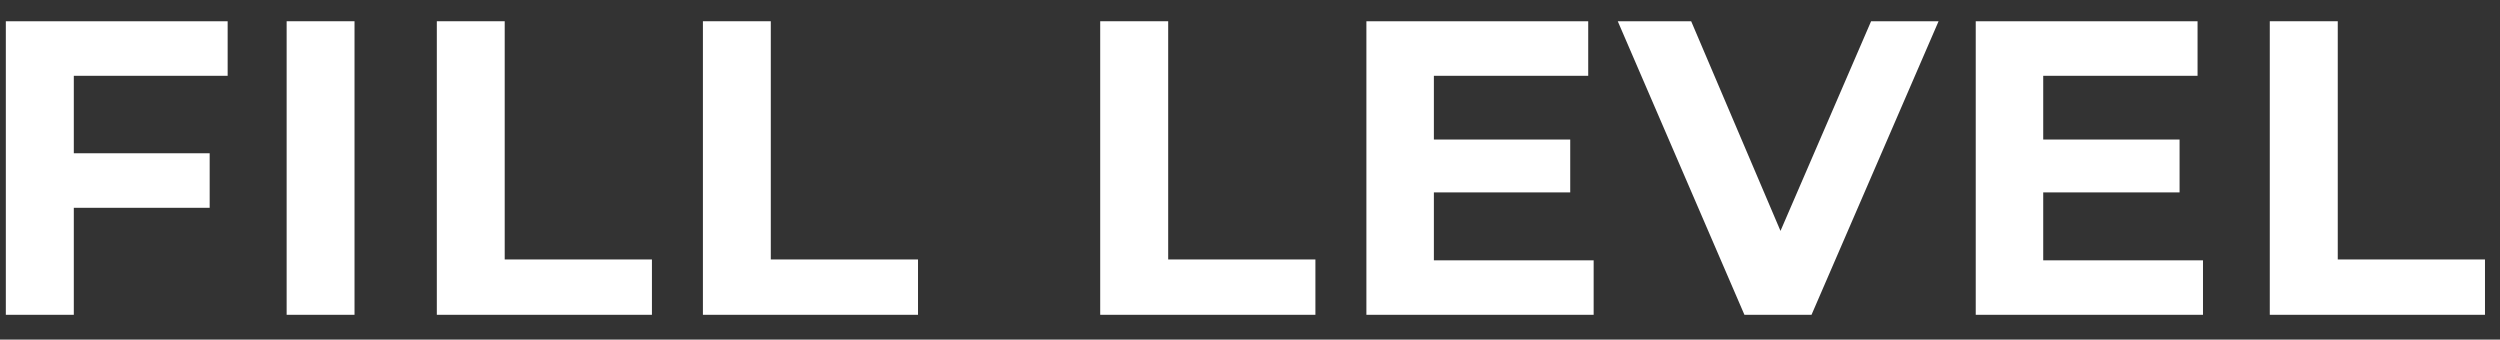 <?xml version="1.0" encoding="utf-8"?>
<!-- Generator: Adobe Illustrator 24.1.3, SVG Export Plug-In . SVG Version: 6.00 Build 0)  -->
<!DOCTYPE svg PUBLIC "-//W3C//DTD SVG 1.1//EN" "http://www.w3.org/Graphics/SVG/1.1/DTD/svg11.dtd">
<svg version="1.1" id="Layer_1" xmlns:x="http://ns.adobe.com/Extensibility/1.0/" xmlns:i="http://ns.adobe.com/AdobeIllustrator/10.0/" xmlns:graph="http://ns.adobe.com/Graphs/1.0/"
	 xmlns="http://www.w3.org/2000/svg" xmlns:xlink="http://www.w3.org/1999/xlink" x="0px" y="0px" width="253.02px"
	 height="34.37px" viewBox="0 0 253.02 34.37" enable-background="new 0 0 253.02 34.37" xml:space="preserve">
<rect x="0" y="0" width="253.02" height="34.37" fill="#333333" stroke="none"/>
<g>
	<path fill="#FFFFFF" d="M7.47,7.66v7.85h13.75v5.52H7.47v10.83H0.59V2.15h22.45v5.52H7.47z"/>
	<path fill="#FFFFFF" d="M29.01,2.15h6.87v29.71h-6.87V2.15z"/>
	<path fill="#FFFFFF" d="M44.21,2.15h6.87v24.11h14.9v5.6H44.21V2.15z"/>
	<path fill="#FFFFFF" d="M71.14,2.15h6.87v24.11h14.9v5.6H71.14V2.15z"/>
	<path fill="#FFFFFF" d="M111.36,2.15h6.87v24.11h14.9v5.6h-21.78V2.15z"/>
	<path fill="#FFFFFF" d="M161.29,26.34v5.52h-23V2.15h22.45v5.52h-15.62v6.45h13.8v5.35h-13.8v6.88H161.29z"/>
	<path fill="#FFFFFF" d="M196.2,2.15l-12.86,29.71h-6.79L163.73,2.15h7.43l9.04,21.22l9.17-21.22H196.2z"/>
	<path fill="#FFFFFF" d="M222.96,26.34v5.52h-23V2.15h22.45v5.52h-15.62v6.45h13.8v5.35h-13.8v6.88H222.96z"/>
	<path fill="#FFFFFF" d="M229.73,2.15h6.87v24.11h14.9v5.6h-21.78V2.15z"/>
</g>
</svg>
